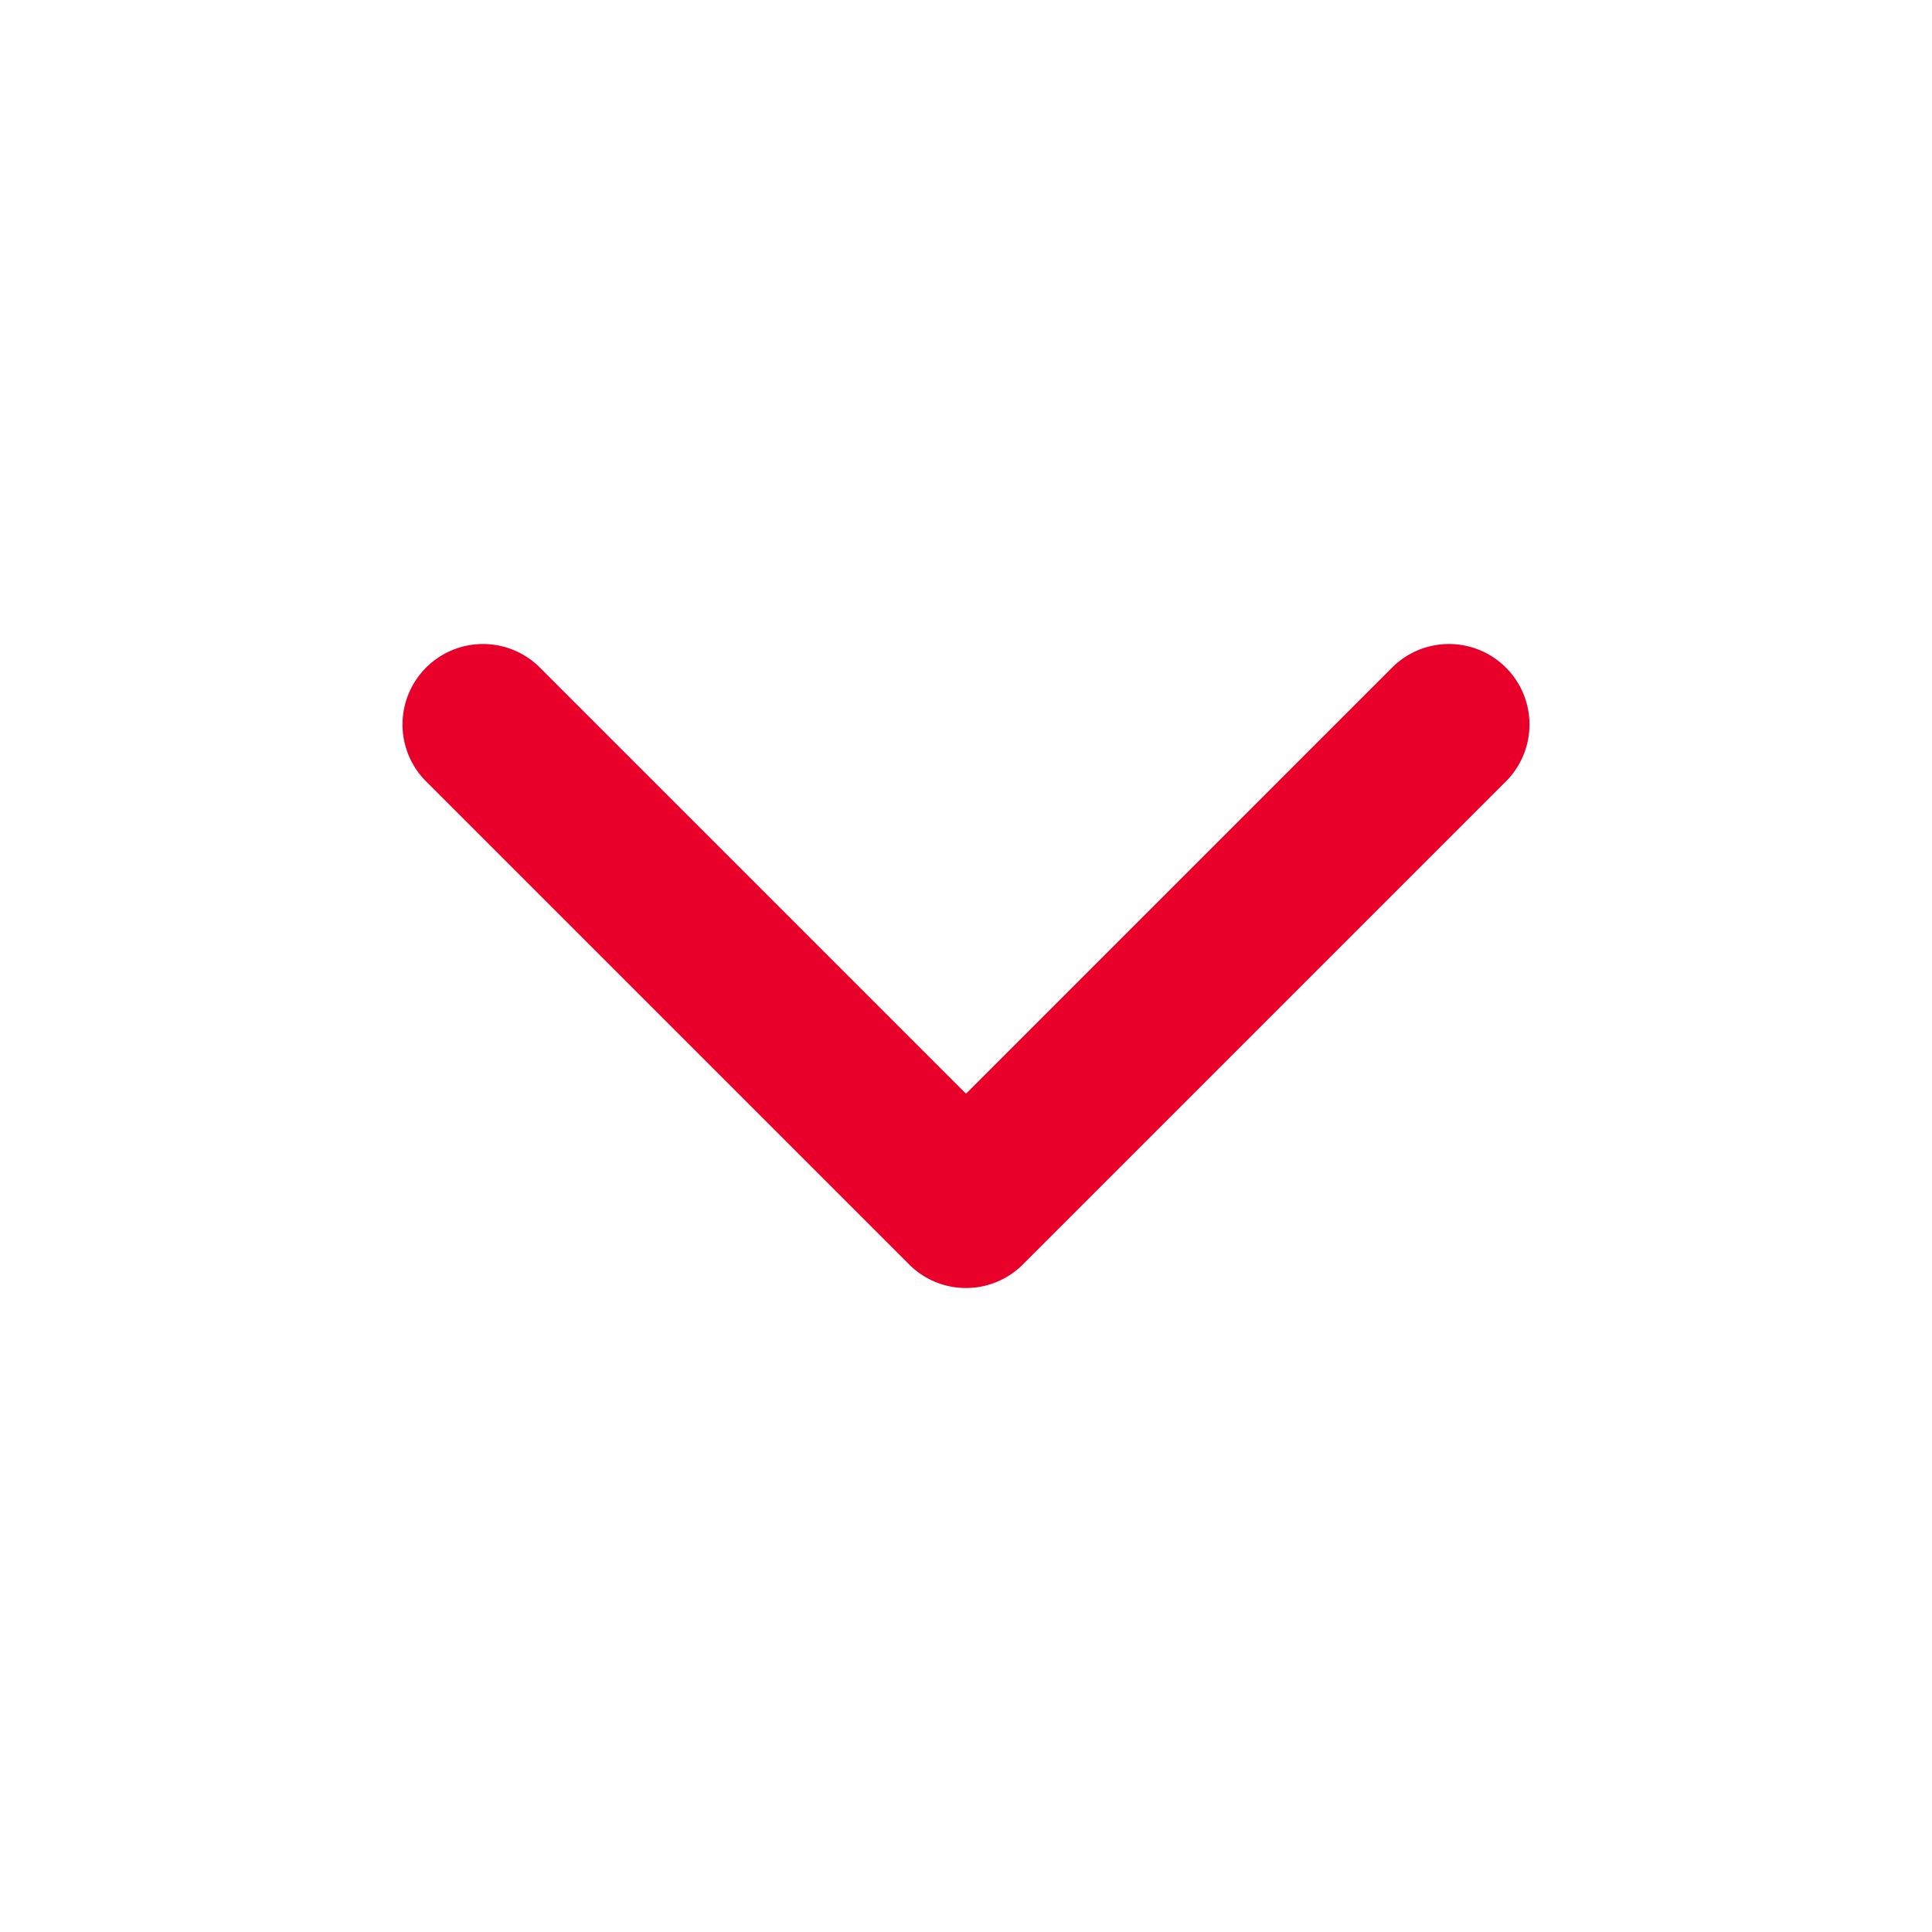 <?xml version="1.0" standalone="no"?><!DOCTYPE svg PUBLIC "-//W3C//DTD SVG 1.1//EN" "http://www.w3.org/Graphics/SVG/1.1/DTD/svg11.dtd"><svg t="1599203291571" class="icon" viewBox="0 0 1024 1024" version="1.1" xmlns="http://www.w3.org/2000/svg" p-id="2471" width="14" height="14" xmlns:xlink="http://www.w3.org/1999/xlink"><defs><style type="text/css"></style></defs><path d="M512 579.669L286.165 353.835a42.624 42.624 0 1 0-60.331 60.331l256 256a42.624 42.624 0 0 0 60.331 0l256-256a42.624 42.624 0 1 0-60.331-60.331L512 579.669z" p-id="2472" fill="#E9002A"></path></svg>